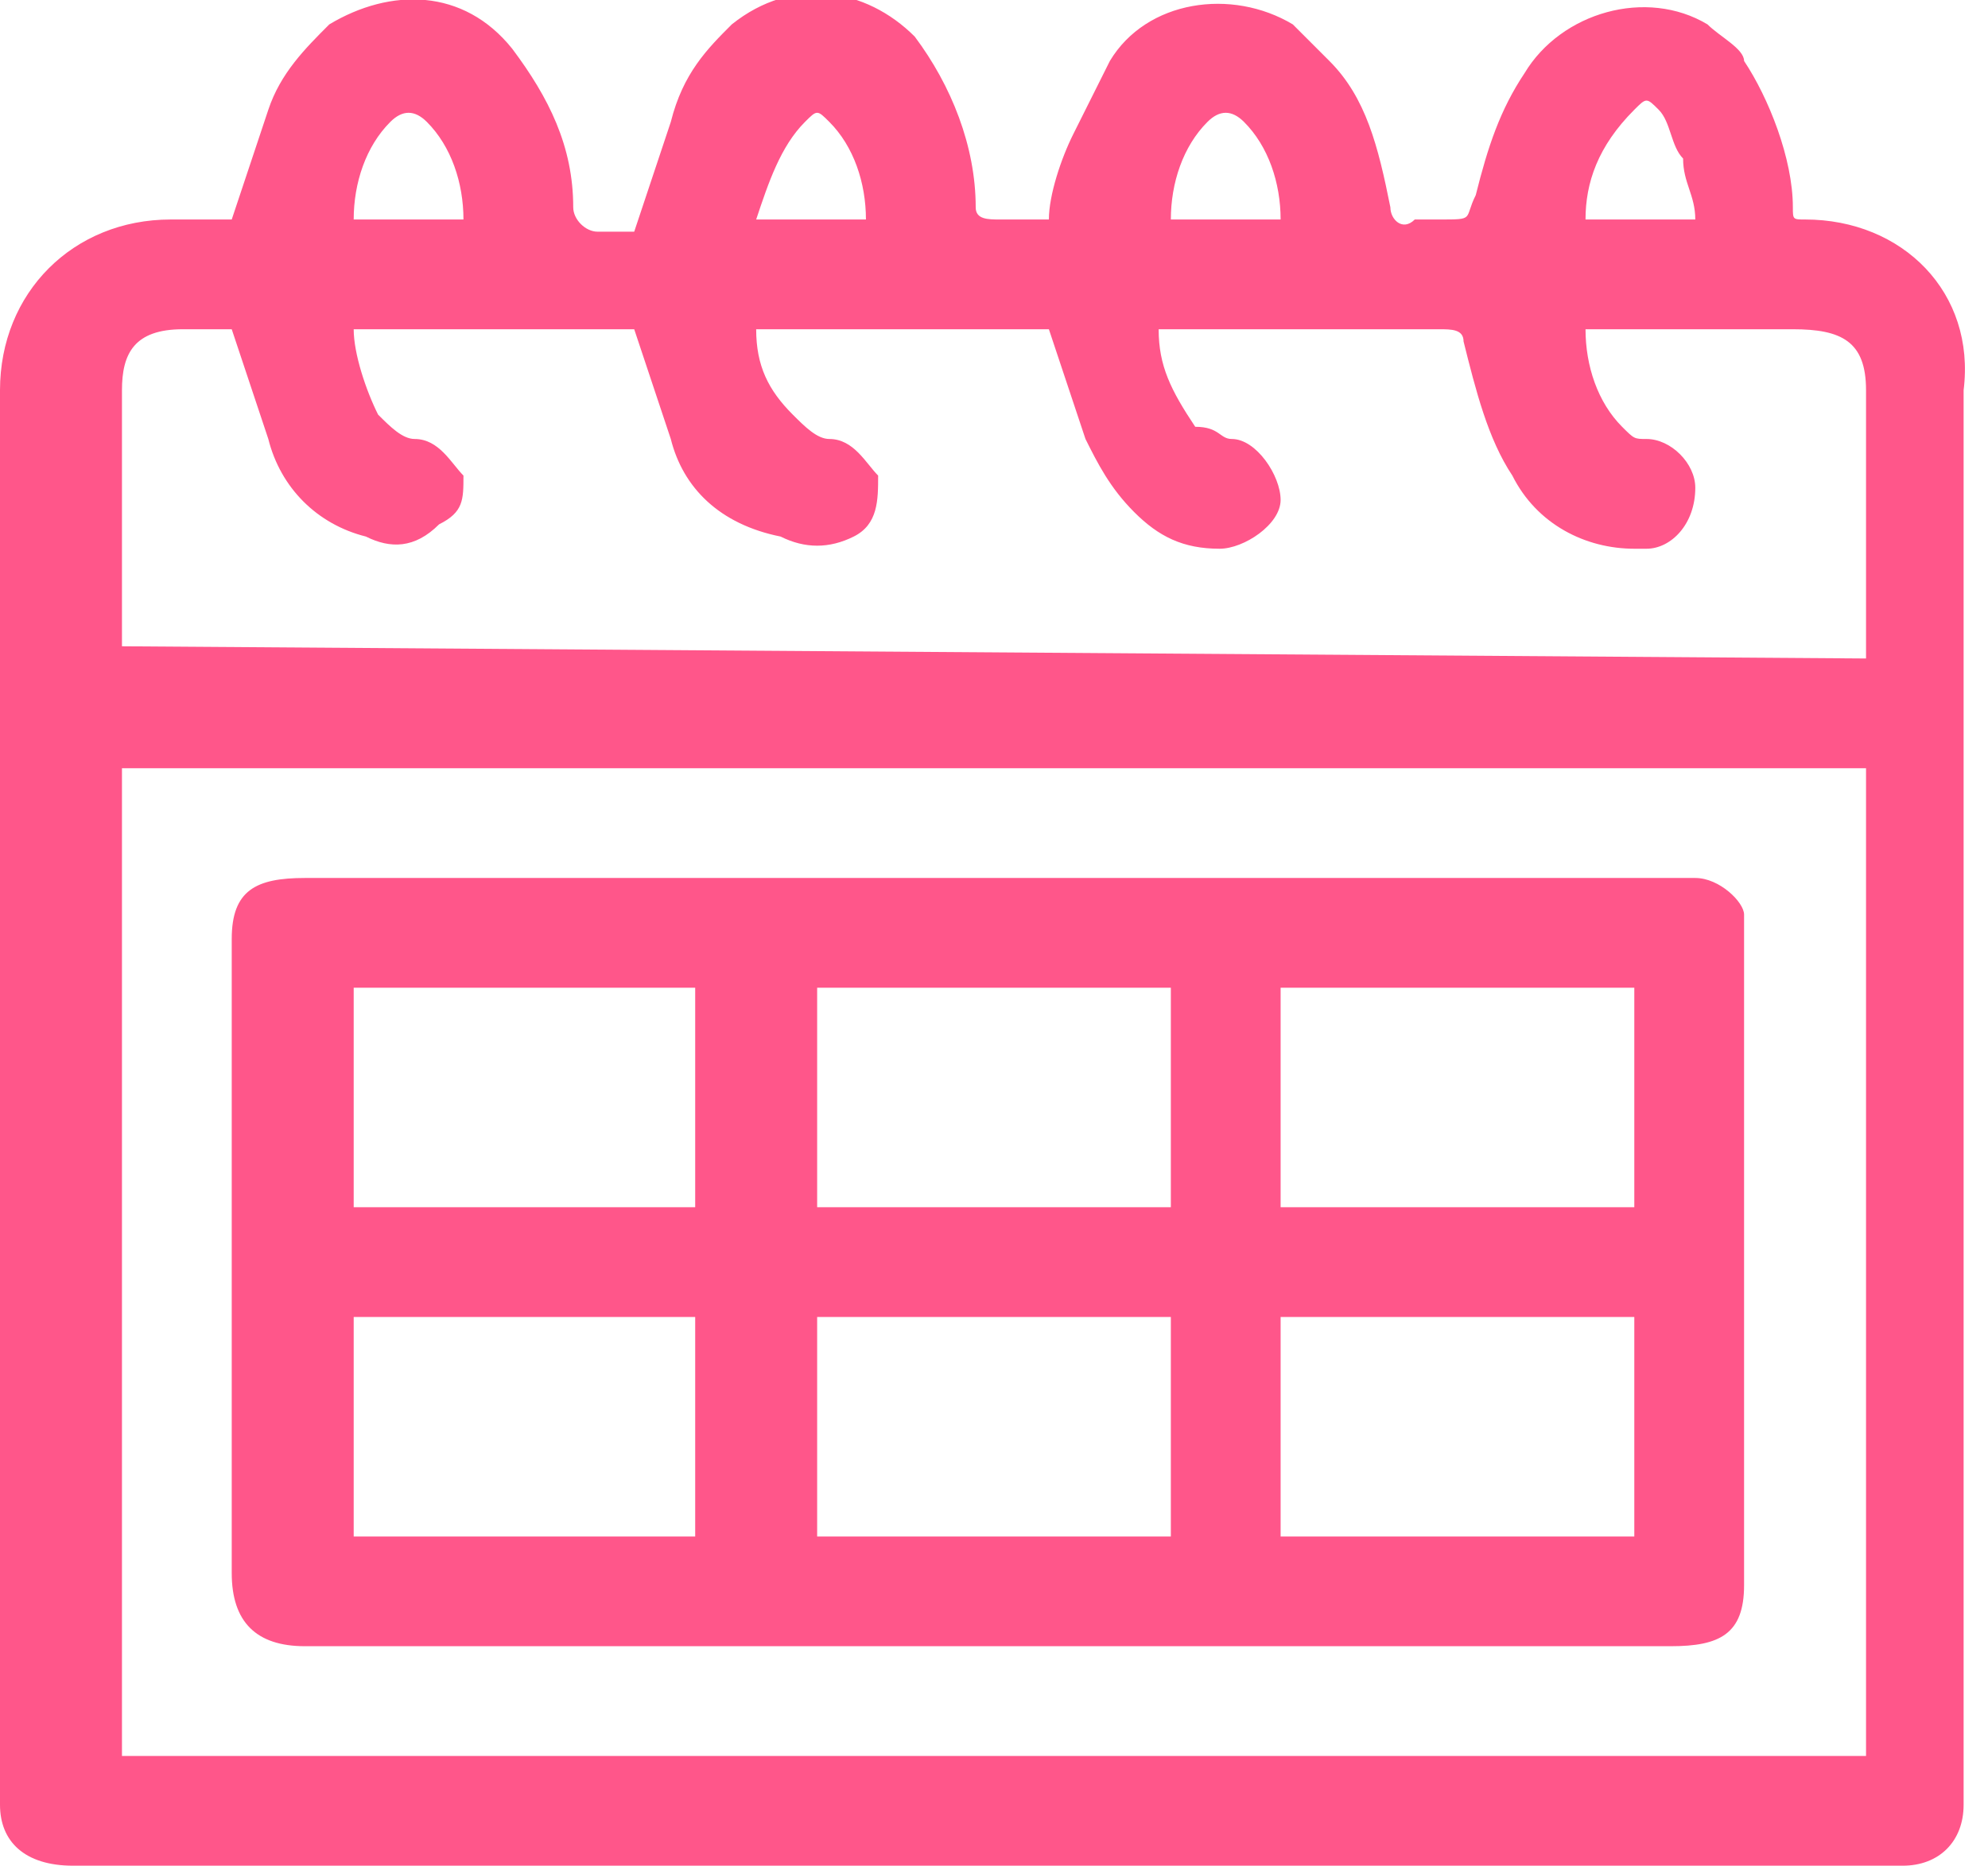 <?xml version="1.0" encoding="utf-8"?>
<!-- Generator: Adobe Illustrator 25.2.3, SVG Export Plug-In . SVG Version: 6.00 Build 0)  -->
<svg version="1.1" id="Layer_1" xmlns="http://www.w3.org/2000/svg" xmlns:xlink="http://www.w3.org/1999/xlink" x="0px" y="0px"
	 viewBox="0 0 16.3 15.3" style="enable-background:new 0 0 16.3 15.3;" xml:space="preserve">
<style type="text/css">
	.st0{fill:#FF568A;}
</style>
<path id="Path_2511" class="st0" d="M1.9,1.8C2,1.5,2.1,1.2,2.2,0.9c0.1-0.3,0.3-0.5,0.5-0.7c0.5-0.3,1.1-0.3,1.5,0.2
	c0.3,0.4,0.5,0.8,0.5,1.3c0,0.1,0.1,0.2,0.2,0.2s0.2,0,0.3,0c0.1-0.3,0.2-0.6,0.3-0.9C5.6,0.6,5.8,0.4,6,0.2
	c0.5-0.4,1.1-0.3,1.5,0.1C7.8,0.7,8,1.2,8,1.7c0,0.1,0.1,0.1,0.2,0.1c0.1,0,0.3,0,0.4,0c0-0.2,0.1-0.5,0.2-0.7
	C8.9,0.9,9,0.7,9.1,0.5c0.3-0.5,1-0.6,1.5-0.3c0.1,0.1,0.2,0.2,0.3,0.3c0.3,0.3,0.4,0.7,0.5,1.2c0,0.1,0.1,0.2,0.2,0.1
	c0.1,0,0.1,0,0.2,0c0.3,0,0.2,0,0.3-0.2c0.1-0.4,0.2-0.7,0.4-1c0.3-0.5,1-0.7,1.5-0.4c0.1,0.1,0.3,0.2,0.3,0.3
	c0.2,0.3,0.4,0.8,0.4,1.2c0,0.1,0,0.1,0.1,0.1c0.8,0,1.4,0.6,1.3,1.4c0,0,0,0,0,0c0,3,0,6.1,0,9.1c0,0.8,0,1.6,0,2.5
	c0,0.3-0.2,0.5-0.5,0.5H0.6c-0.4,0-0.6-0.2-0.6-0.5c0-3.9,0-7.7,0-11.6c0-0.8,0.6-1.4,1.4-1.4c0,0,0.1,0,0.1,0
	C1.6,1.8,1.8,1.8,1.9,1.8z M15.3,14.4V6.3H1v8.1L15.3,14.4z M15.3,5.4V5.2c0-0.7,0-1.4,0-2c0-0.4-0.2-0.5-0.6-0.5
	c-0.5,0-1.1,0-1.6,0c0,0-0.1,0-0.1,0c0,0.3,0.1,0.6,0.3,0.8c0.1,0.1,0.1,0.1,0.2,0.1c0.2,0,0.4,0.2,0.4,0.4c0,0.3-0.2,0.5-0.4,0.5
	c0,0,0,0-0.1,0c-0.4,0-0.8-0.2-1-0.6c-0.2-0.3-0.3-0.7-0.4-1.1c0-0.1-0.1-0.1-0.2-0.1c-0.7,0-1.4,0-2.1,0c0,0-0.1,0-0.2,0
	c0,0.3,0.1,0.5,0.3,0.8C10,3.5,10,3.6,10.1,3.6c0.2,0,0.4,0.3,0.4,0.5c0,0.2-0.3,0.4-0.5,0.4c-0.3,0-0.5-0.1-0.7-0.3
	C9.1,4,9,3.8,8.9,3.6C8.8,3.3,8.7,3,8.6,2.7H6.2c0,0.3,0.1,0.5,0.3,0.7c0.1,0.1,0.2,0.2,0.3,0.2c0.2,0,0.3,0.2,0.4,0.3
	c0,0.2,0,0.4-0.2,0.5c-0.2,0.1-0.4,0.1-0.6,0C5.9,4.3,5.6,4,5.5,3.6C5.4,3.3,5.3,3,5.2,2.7H2.9c0,0.2,0.1,0.5,0.2,0.7
	c0.1,0.1,0.2,0.2,0.3,0.2c0.2,0,0.3,0.2,0.4,0.3c0,0.2,0,0.3-0.2,0.4C3.4,4.5,3.2,4.5,3,4.4C2.6,4.3,2.3,4,2.2,3.6
	C2.1,3.3,2,3,1.9,2.7H1.5C1.1,2.7,1,2.9,1,3.2c0,0.7,0,1.3,0,2c0,0,0,0.1,0,0.1L15.3,5.4z M2.9,1.8h0.9c0-0.3-0.1-0.6-0.3-0.8
	C3.4,0.9,3.3,0.9,3.2,1C3,1.2,2.9,1.5,2.9,1.8L2.9,1.8z M9.6,1.8h0.9c0-0.3-0.1-0.6-0.3-0.8C10.1,0.9,10,0.9,9.9,1
	C9.7,1.2,9.6,1.5,9.6,1.8L9.6,1.8z M13.9,1.8c0-0.2-0.1-0.3-0.1-0.5c-0.1-0.1-0.1-0.3-0.2-0.4c-0.1-0.1-0.1-0.1-0.2,0
	C13.1,1.2,13,1.5,13,1.8L13.9,1.8z M6.2,1.8h0.9C7.1,1.5,7,1.2,6.8,1C6.7,0.9,6.7,0.9,6.6,1C6.4,1.2,6.3,1.5,6.2,1.8L6.2,1.8z"/>
<path id="Path_2512" class="st0" d="M8.1,7.2h5.6c0.1,0,0.1,0,0.2,0c0.2,0,0.4,0.2,0.4,0.3c0,0.1,0,0.1,0,0.2c0,1.8,0,3.5,0,5.3
	c0,0.4-0.2,0.5-0.6,0.5H2.5c-0.4,0-0.6-0.2-0.6-0.6c0-1.7,0-3.5,0-5.2c0-0.4,0.2-0.5,0.6-0.5L8.1,7.2z M9.5,8.1H6.7v1.8h2.9V8.1z
	 M13.4,9.9V8.1h-2.9v1.8L13.4,9.9z M5.7,9.9V8.1H2.9v1.8L5.7,9.9z M6.7,12.6h2.9v-1.8H6.7V12.6z M13.4,10.8h-2.9v1.8h2.9V10.8z
	 M2.9,12.6h2.8v-1.8H2.9V12.6z"/>
</svg>
